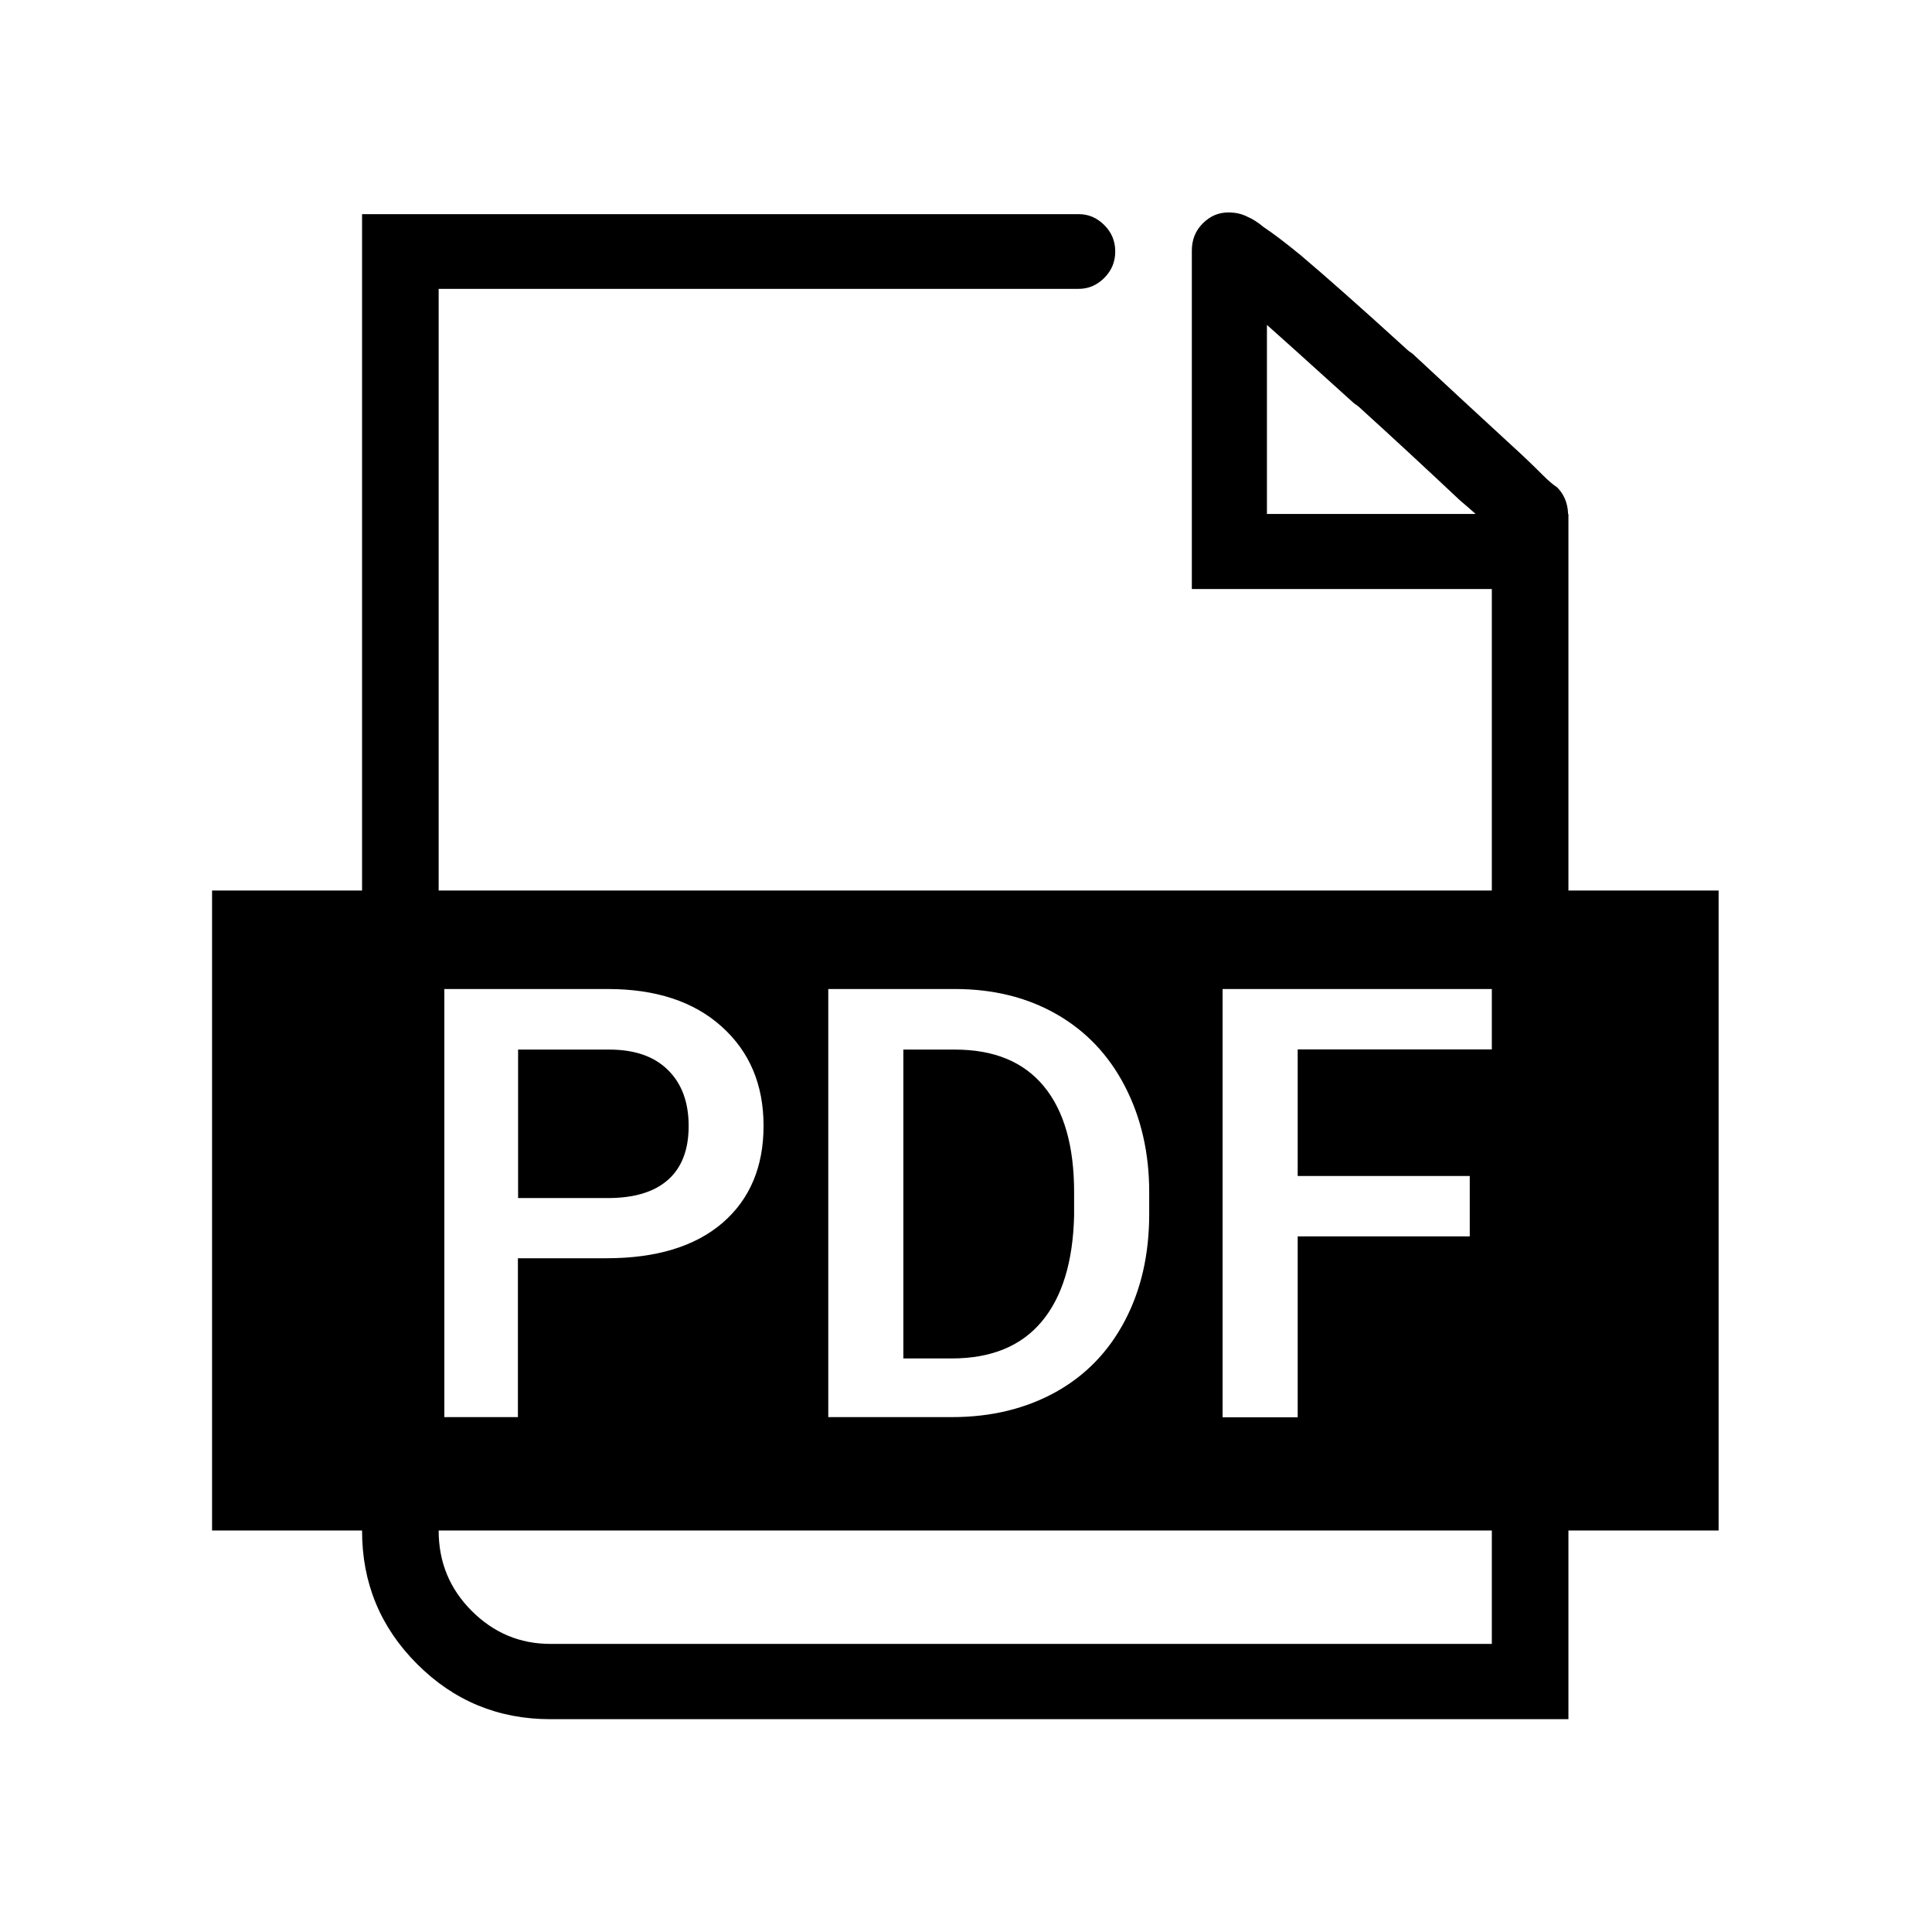 <?xml version="1.0" standalone="no"?><!DOCTYPE svg PUBLIC "-//W3C//DTD SVG 1.1//EN" "http://www.w3.org/Graphics/SVG/1.1/DTD/svg11.dtd"><svg t="1604323033639" class="icon" viewBox="0 0 1024 1024" version="1.1" xmlns="http://www.w3.org/2000/svg" p-id="3059" xmlns:xlink="http://www.w3.org/1999/xlink" width="200" height="200"><defs><style type="text/css"></style></defs><path d="M818 252.1c-5.2-5.2-10.9-10.7-17.2-16.4-18.7-17.2-36.1-33.3-52.2-48.3-1.6-1-2.9-2.1-3.9-3.1-23.4-21.3-41.9-37.7-55.4-49.1-8.3-6.8-14.8-11.7-19.5-14.8-3.1-2.6-6-4.4-8.6-5.5-3.1-1.6-6.5-2.3-10.1-2.3-5.2 0-9.7 1.9-13.6 5.8-3.9 3.9-5.8 8.7-5.8 14.4v179.4H811l-20.3-19.5v598.1l20.3-19.5H291.7c-16.1 0-30-5.8-41.7-17.5-11.7-11.7-17.5-25.9-17.5-42.5V132.8l-20.3 20.3h359.5c5.2 0 9.7-1.9 13.6-5.8 3.9-3.9 5.8-8.6 5.8-14 0-5.5-1.9-10.1-5.8-14-3.9-3.9-8.4-5.8-13.6-5.8H191.9v697.9c0 27.6 9.7 51.1 29.2 70.6 19.5 19.5 43 29.2 70.6 29.2h539.6V272.4H651.2l20.3 20.3V132.8c0 5.2-1.9 9.7-5.8 13.6-3.9 3.9-8.4 5.8-13.6 5.8-2.6 0-4.9-0.5-7-1.6l1.6 1.6c3.6 2.6 9.4 7 17.2 13.3 13 11.4 30.9 27.6 53.8 48.3 1.6 1 2.9 2.1 3.9 3.1 16.1 14.6 33.5 30.7 52.2 48.3 6.2 5.2 12 10.4 17.2 15.6 3.1 2.6 5.2 4.7 6.2 6.2 4.2 3.6 9 5.5 14.4 5.5 5.5 0 10.1-2.1 14-6.2 3.9-4.2 5.7-9 5.5-14.4-0.3-5.5-2.2-10-5.8-13.6-2.3-1.5-4.7-3.6-7.3-6.2zM191.9 472h-79.5v339.2h798.5V472h-719z m82.6 194.9v84.2h-39V524.2h86.6c25.5 0 45.6 6.6 60.4 19.9 14.8 13.3 22.2 30.8 22.2 52.6s-7.3 39-21.8 51.5c-14.6 12.5-35.1 18.7-61.6 18.7h-46.8z m0-31.9h47.6c14 0 24.7-3.2 32-9.7 7.3-6.5 10.9-16 10.9-28.5s-3.6-22.4-10.9-29.6c-7.3-7.3-17.7-10.9-31.2-10.9h-48.3V635zM439 751.2v-227h67.1c20.3 0 38.2 4.4 53.8 13.3s27.7 21.6 36.3 38.2c8.6 16.6 12.9 35.4 12.9 56.1v11.7c0 21.3-4.3 40.2-12.9 56.5-8.6 16.4-20.8 29-36.6 37.8-15.9 8.8-34.2 13.3-55 13.3H439z m39.8-195V720h25.7c20.8 0 36.7-6.5 47.6-19.5 10.9-13 16.6-31.7 17.2-56.1v-12.5c0-24.4-5.3-43.1-16-56.1s-26.4-19.5-47.2-19.5h-27.3zM779 655.3h-91.2v95.9H648v-227h144.3v32H687.8v67.1H779v32z m0 0" p-id="3060"></path></svg>